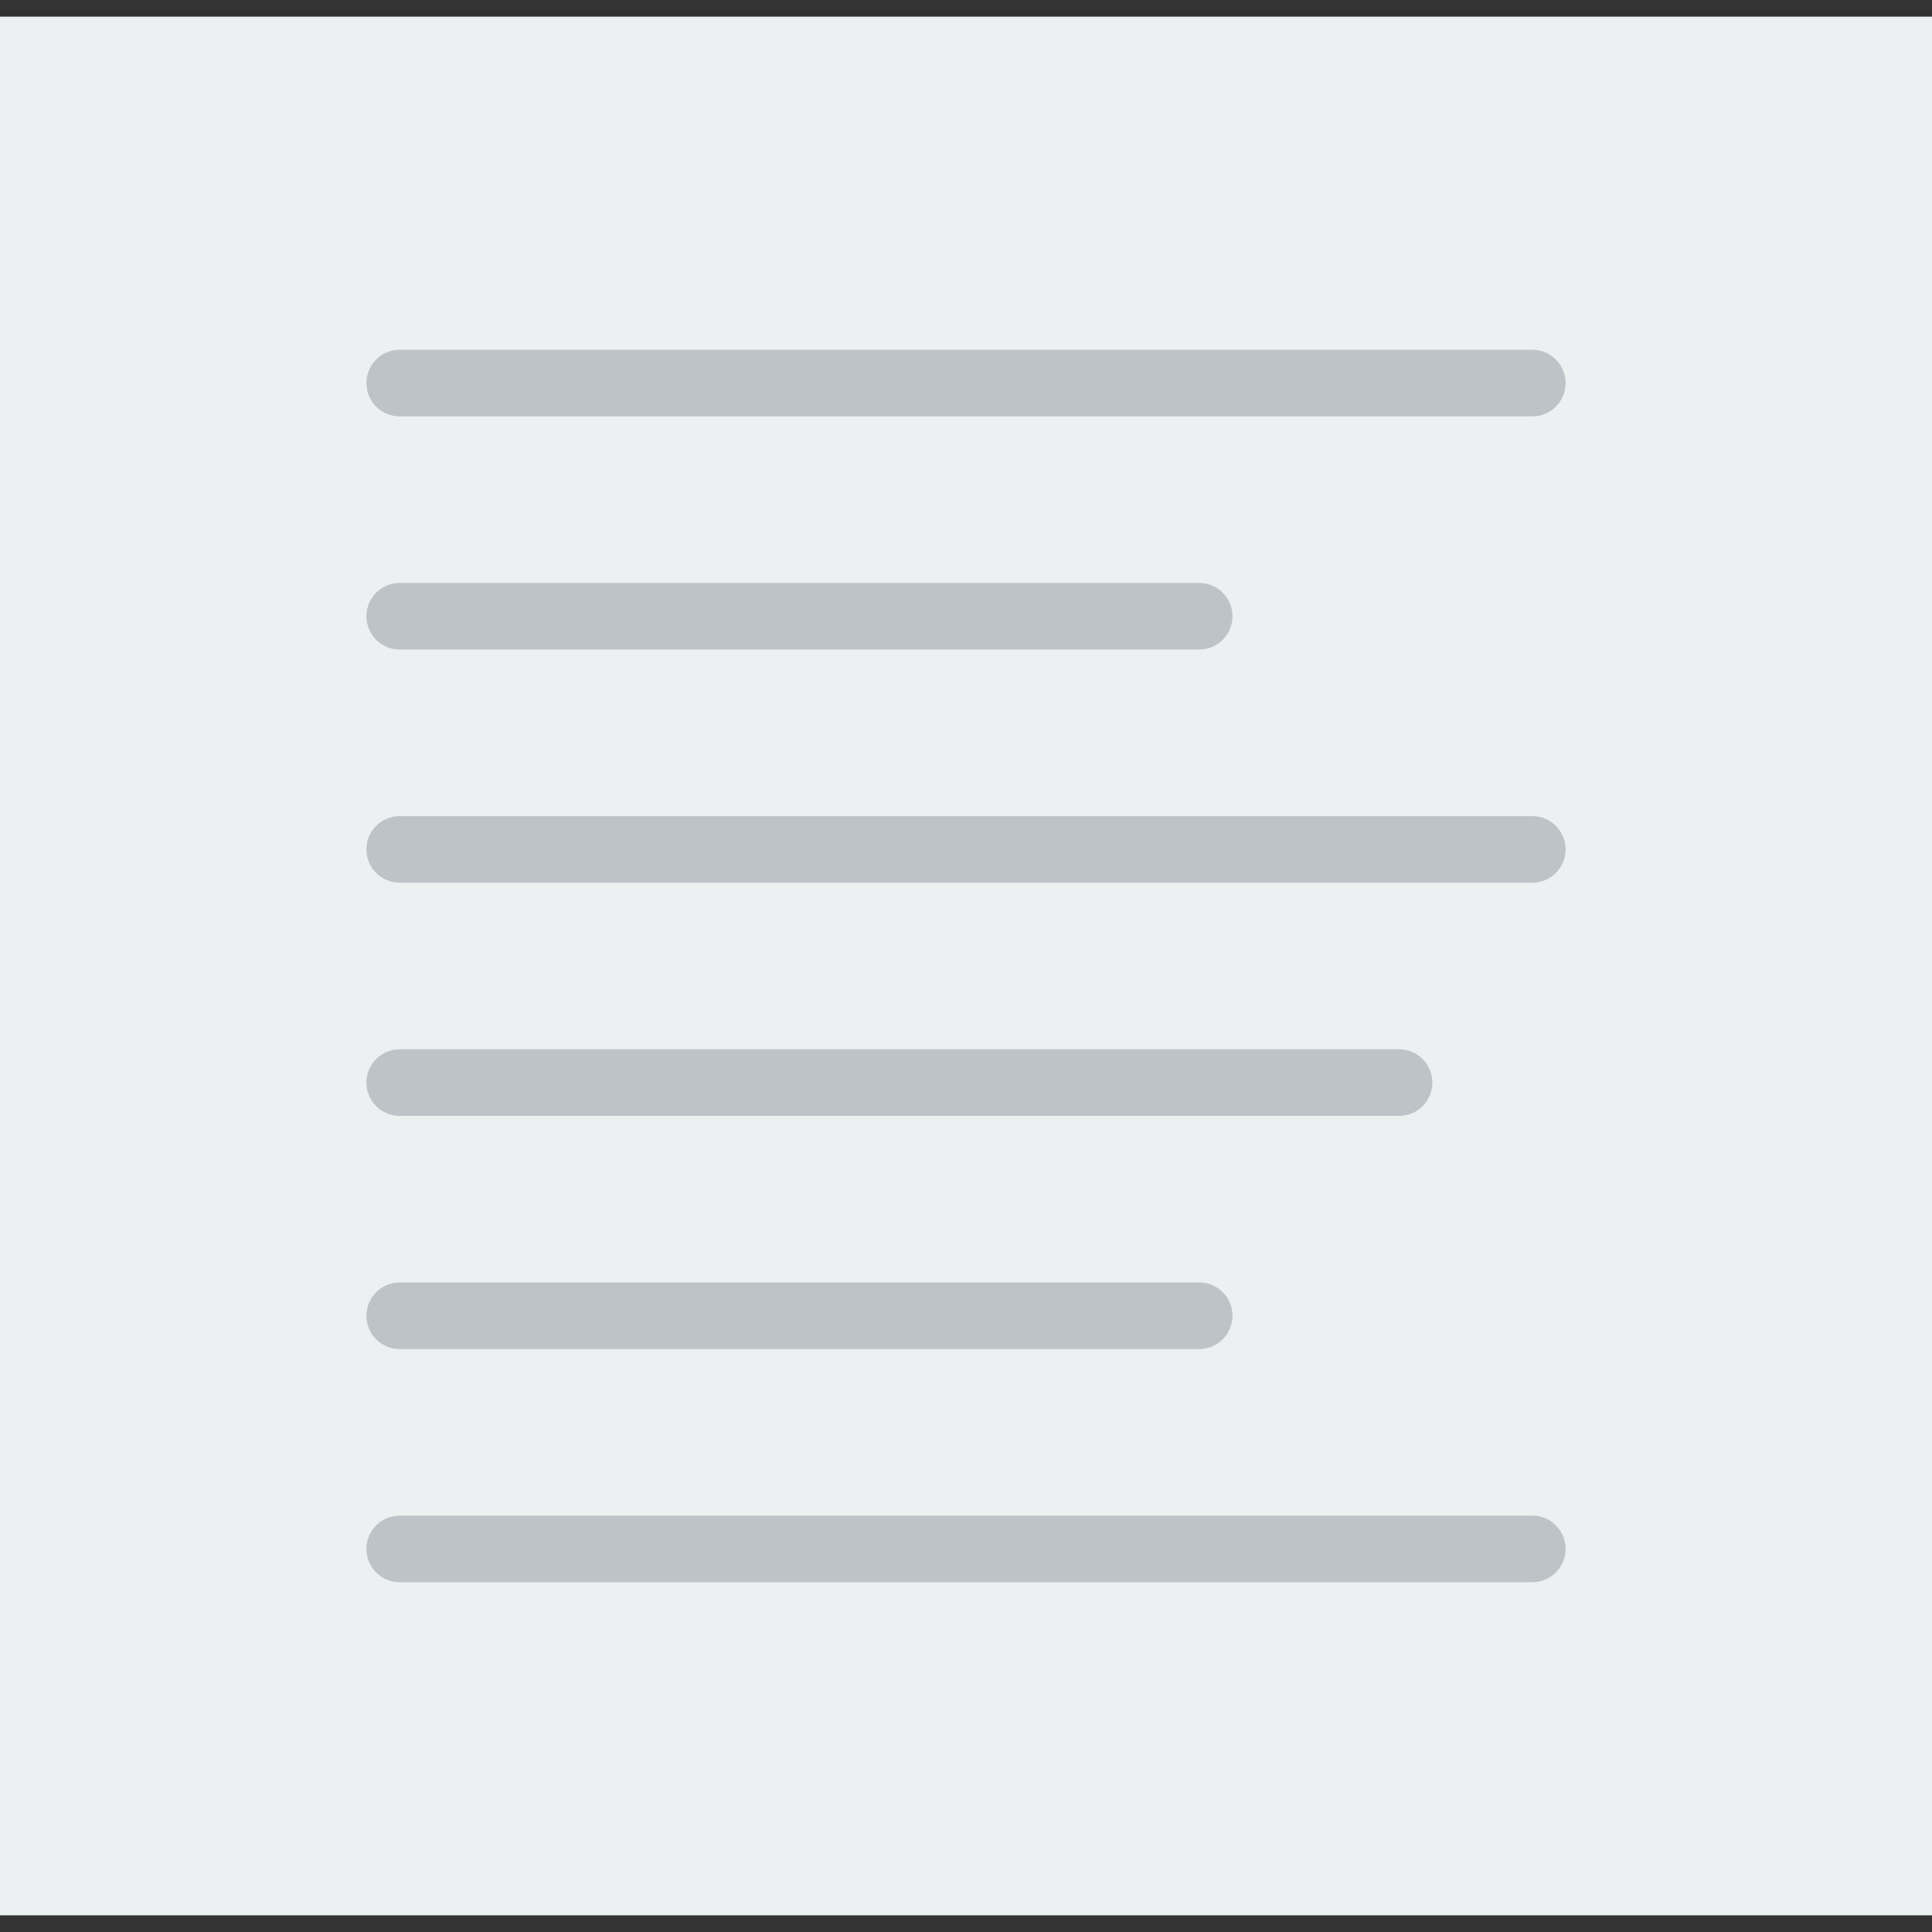 <?xml version="1.0" encoding="iso-8859-1"?>
<!-- Uploaded to: SVG Repo, www.svgrepo.com, Generator: SVG Repo Mixer Tools -->
<svg version="1.1" id="Capa_1" xmlns="http://www.w3.org/2000/svg" xmlns:xlink="http://www.w3.org/1999/xlink" 
	 viewBox="0 0 58 58" xml:space="preserve">
<rect x="0" y="0" width="58" height="58" fill="#333333" stroke="none"/>
<rect y="0.5" style="fill:#ECF0F1;" width="58" height="57"/>
<path style="fill:#BDC3C7;" d="M46,12.5H12c-0.552,0-1-0.447-1-1s0.448-1,1-1h34c0.553,0,1,0.447,1,1S46.553,12.5,46,12.5z"/>
<path style="fill:#BDC3C7;" d="M36,19.5H12c-0.552,0-1-0.447-1-1s0.448-1,1-1h24c0.552,0,1,0.447,1,1S36.552,19.5,36,19.5z"/>
<path style="fill:#BDC3C7;" d="M46,26.5H12c-0.552,0-1-0.447-1-1s0.448-1,1-1h34c0.553,0,1,0.447,1,1S46.553,26.5,46,26.5z"/>
<path style="fill:#BDC3C7;" d="M42,33.5H12c-0.552,0-1-0.447-1-1s0.448-1,1-1h30c0.552,0,1,0.447,1,1S42.552,33.5,42,33.5z"/>
<path style="fill:#BDC3C7;" d="M36,40.5H12c-0.552,0-1-0.447-1-1s0.448-1,1-1h24c0.552,0,1,0.447,1,1S36.552,40.5,36,40.5z"/>
<path style="fill:#BDC3C7;" d="M46,47.5H12c-0.552,0-1-0.447-1-1s0.448-1,1-1h34c0.553,0,1,0.447,1,1S46.553,47.5,46,47.5z"/>
</svg>